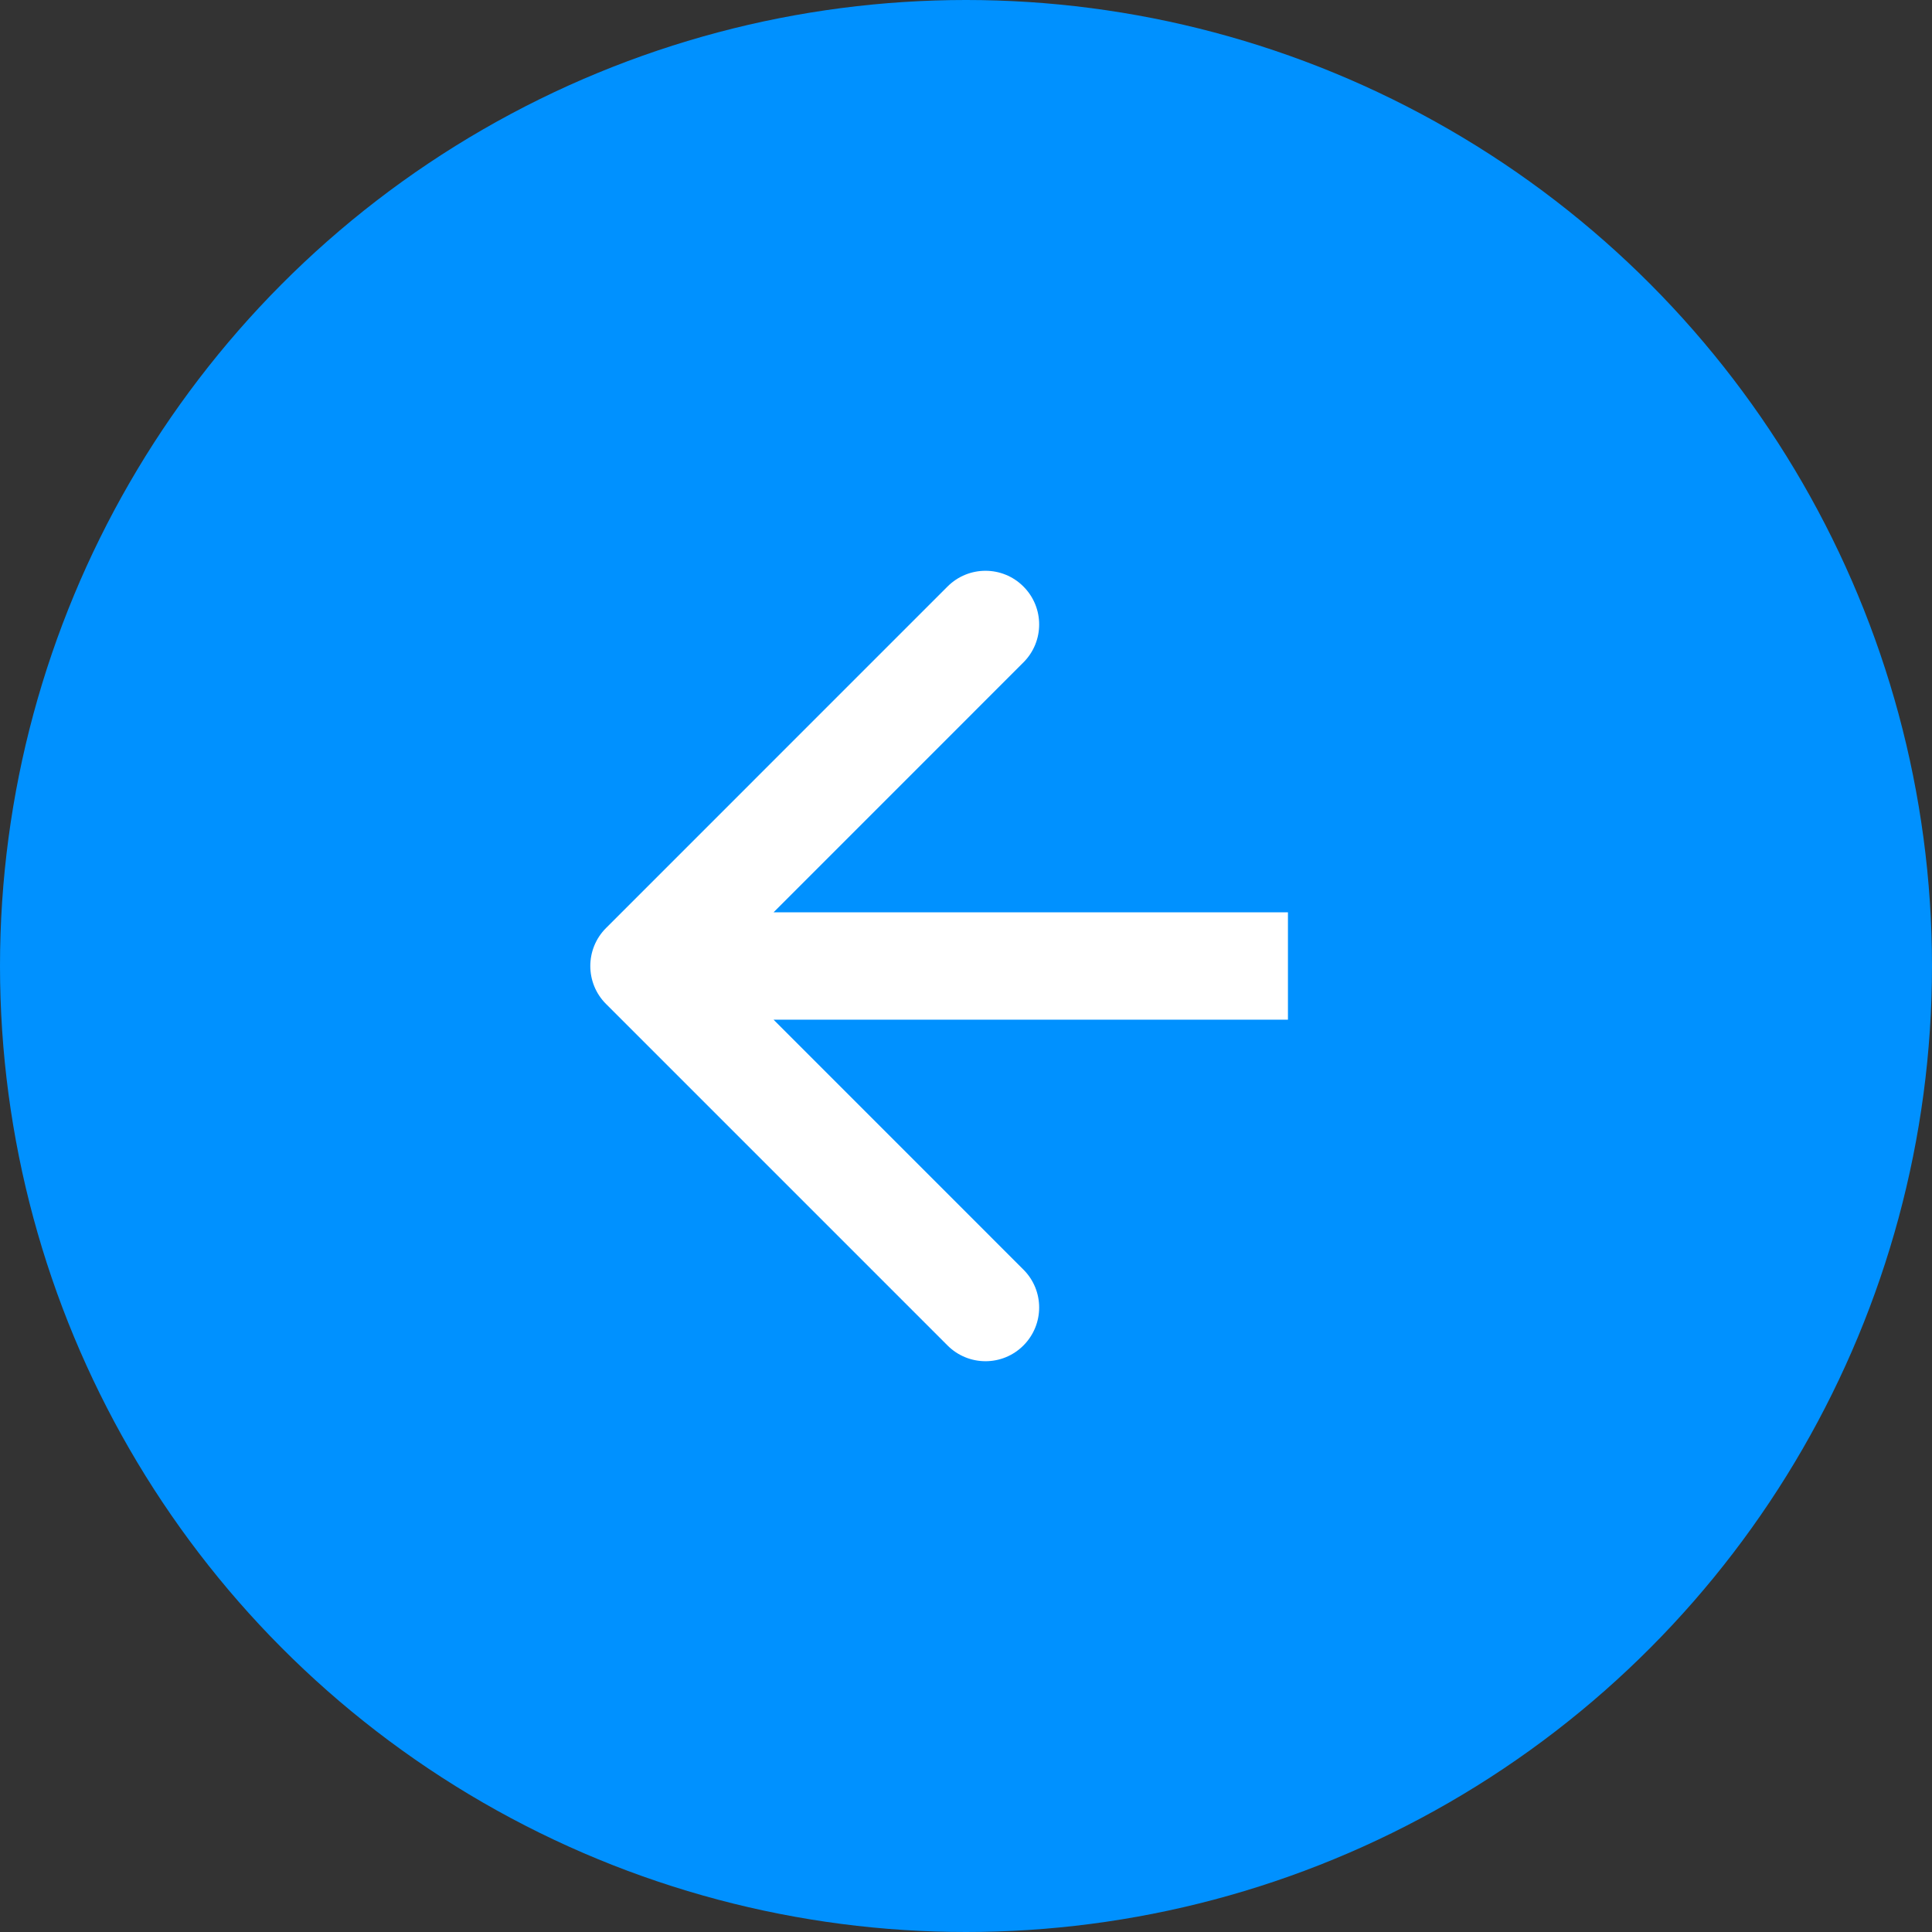<?xml version="1.0" encoding="UTF-8"?> <svg xmlns="http://www.w3.org/2000/svg" width="36" height="36" viewBox="0 0 36 36" fill="none"><rect x="0" y="0" width="36" height="36" fill="#333333" stroke="none"/><circle cx="18" cy="18" r="18" fill="#0091FF"></circle><path d="M11.292 17.293C10.902 17.683 10.902 18.317 11.292 18.707L17.656 25.071C18.047 25.462 18.68 25.462 19.07 25.071C19.461 24.68 19.461 24.047 19.07 23.657L13.414 18L19.07 12.343C19.461 11.953 19.461 11.319 19.07 10.929C18.68 10.538 18.047 10.538 17.656 10.929L11.292 17.293ZM23.999 17L11.999 17L11.999 19L23.999 19L23.999 17Z" fill="white"></path></svg> 